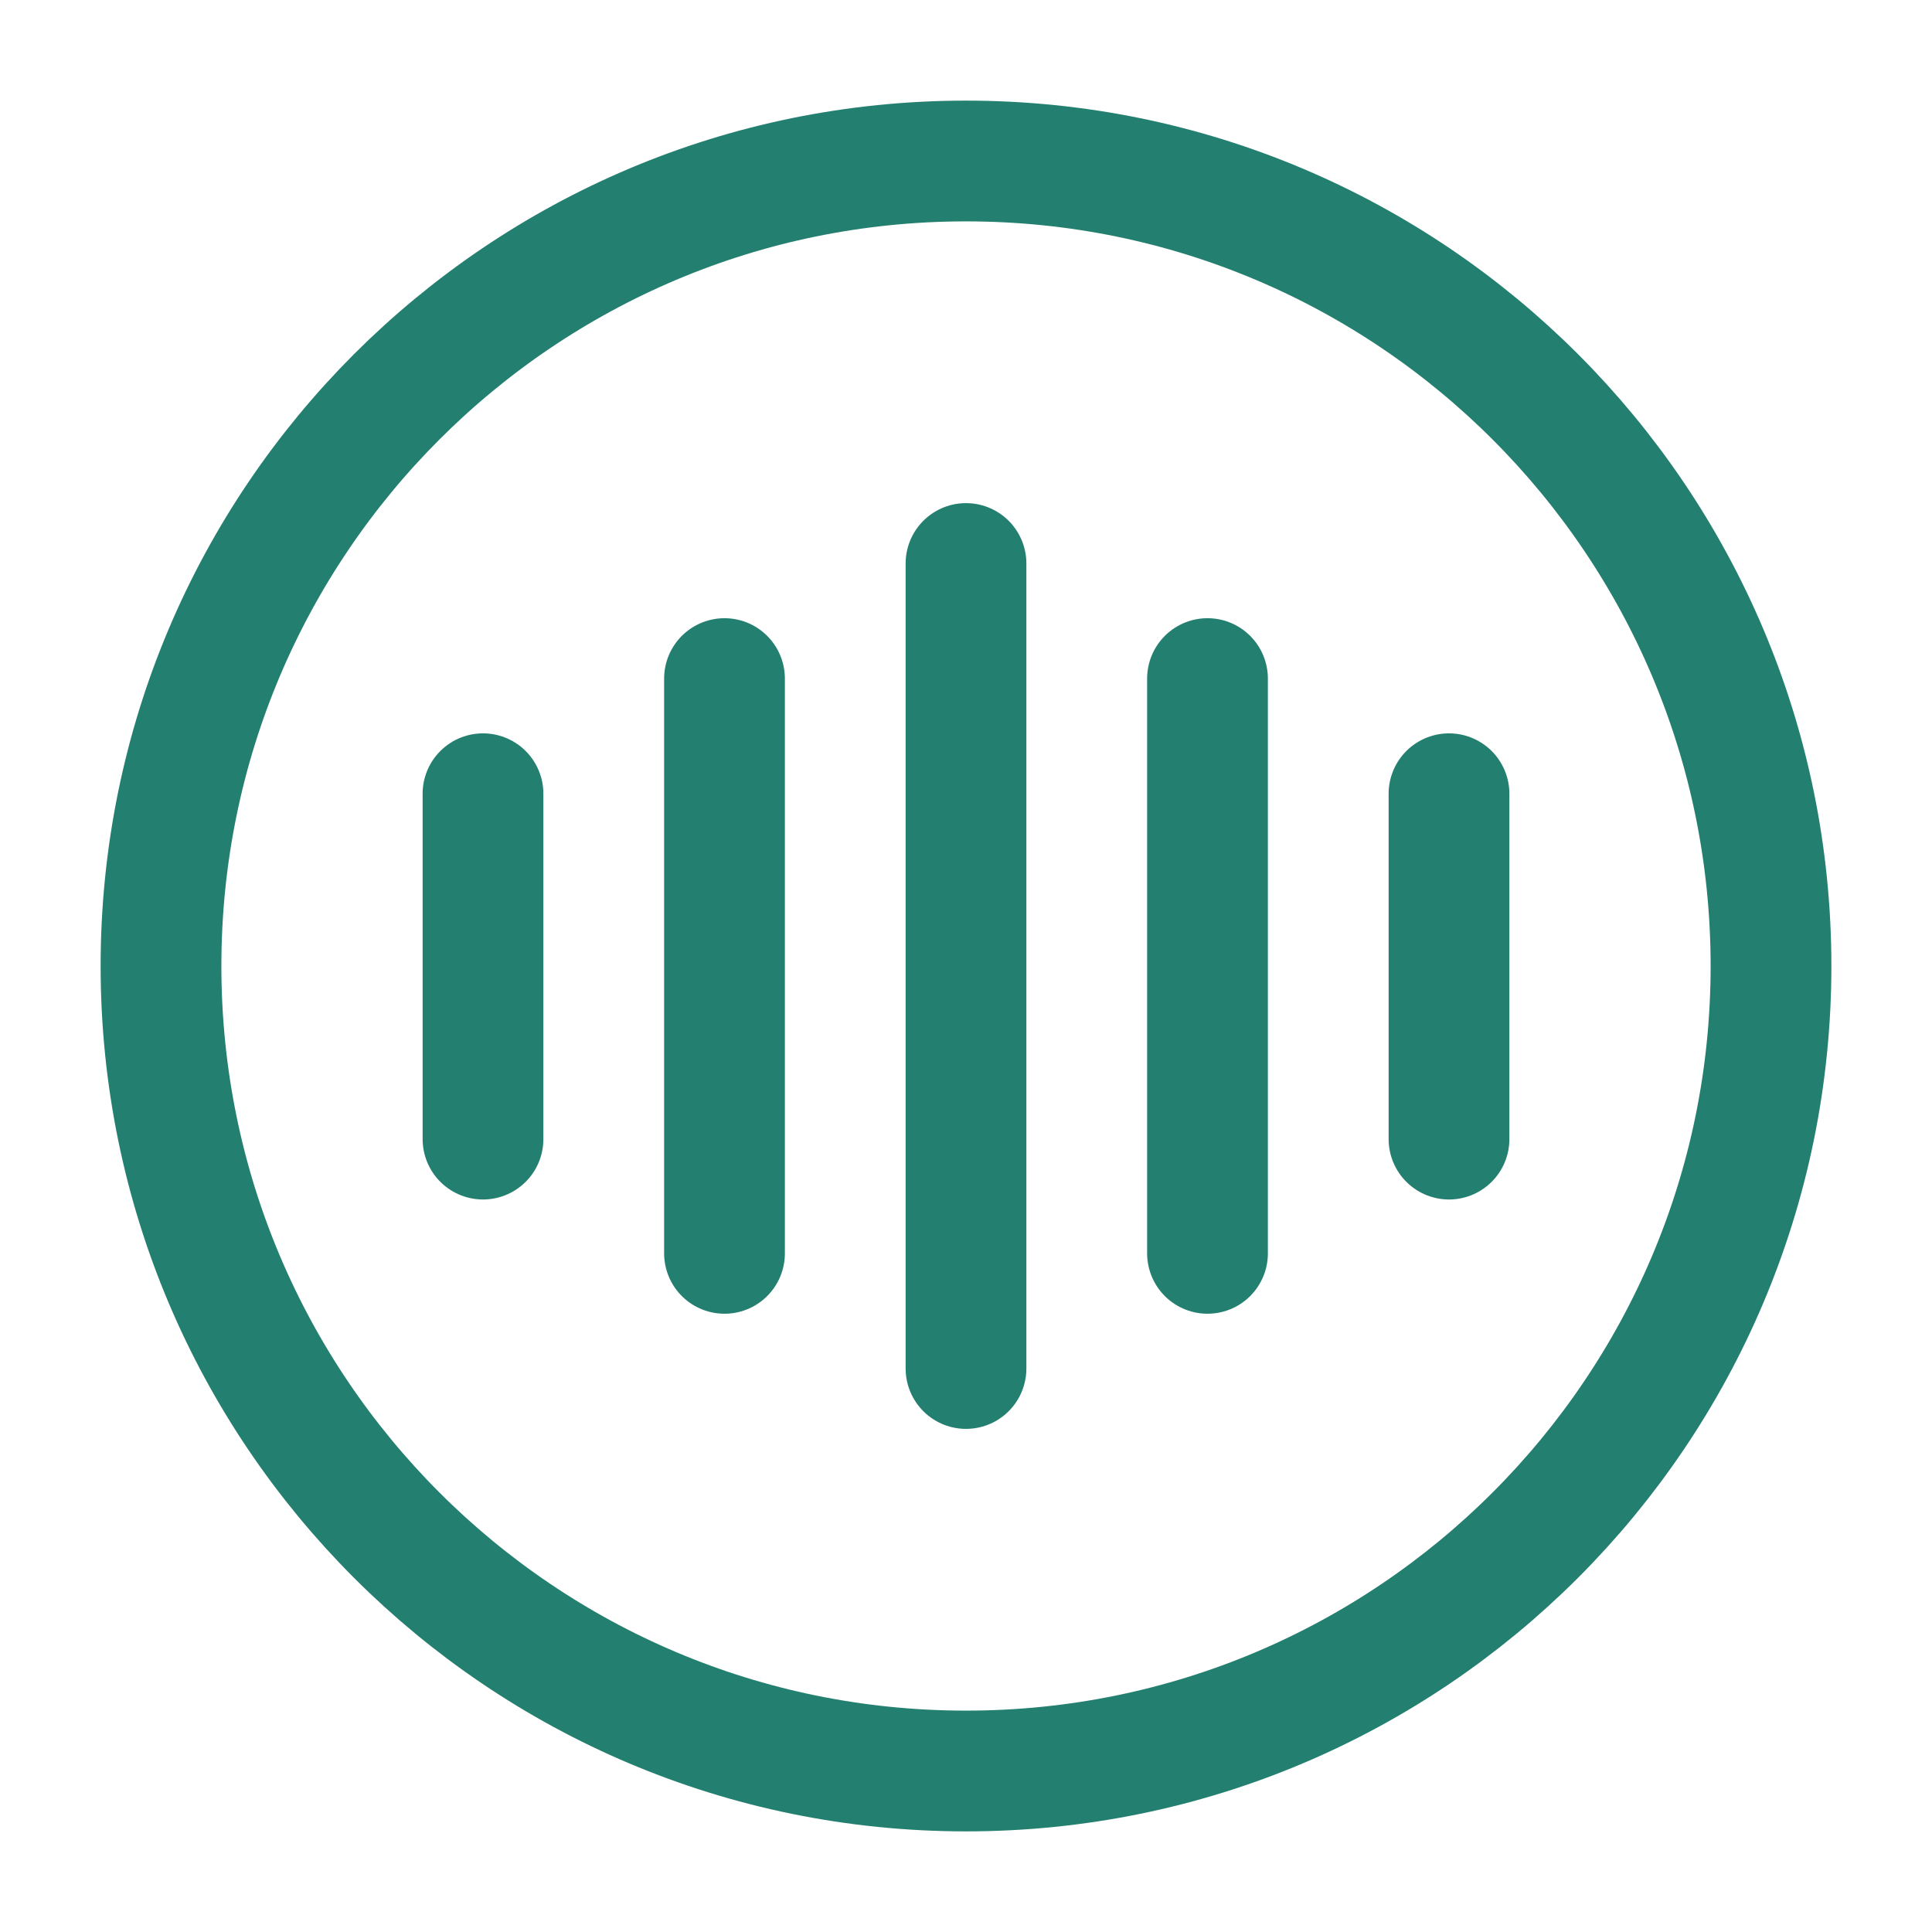<svg width="30" height="30" viewBox="0 0 30 30" fill="none" xmlns="http://www.w3.org/2000/svg">
<path d="M7.5 12.325V17.688" stroke="#237F6F" stroke-width="1.875" stroke-linecap="round" stroke-linejoin="round"/>
<path d="M11.25 10.537V19.462" stroke="#237F6F" stroke-width="1.875" stroke-linecap="round" stroke-linejoin="round"/>
<path d="M15 8.75V21.25" stroke="#237F6F" stroke-width="1.875" stroke-linecap="round" stroke-linejoin="round"/>
<path d="M18.75 10.537V19.462" stroke="#237F6F" stroke-width="1.875" stroke-linecap="round" stroke-linejoin="round"/>
<path d="M22.5 12.325V17.688" stroke="#237F6F" stroke-width="1.875" stroke-linecap="round" stroke-linejoin="round"/>
<path d="M15 27.5C21.904 27.5 27.5 21.904 27.5 15C27.5 8.096 21.904 2.5 15 2.5C8.096 2.5 2.5 8.096 2.5 15C2.5 21.904 8.096 27.5 15 27.5Z" stroke="#237F6F" stroke-width="1.875" stroke-linecap="round" stroke-linejoin="round"/>
</svg>
